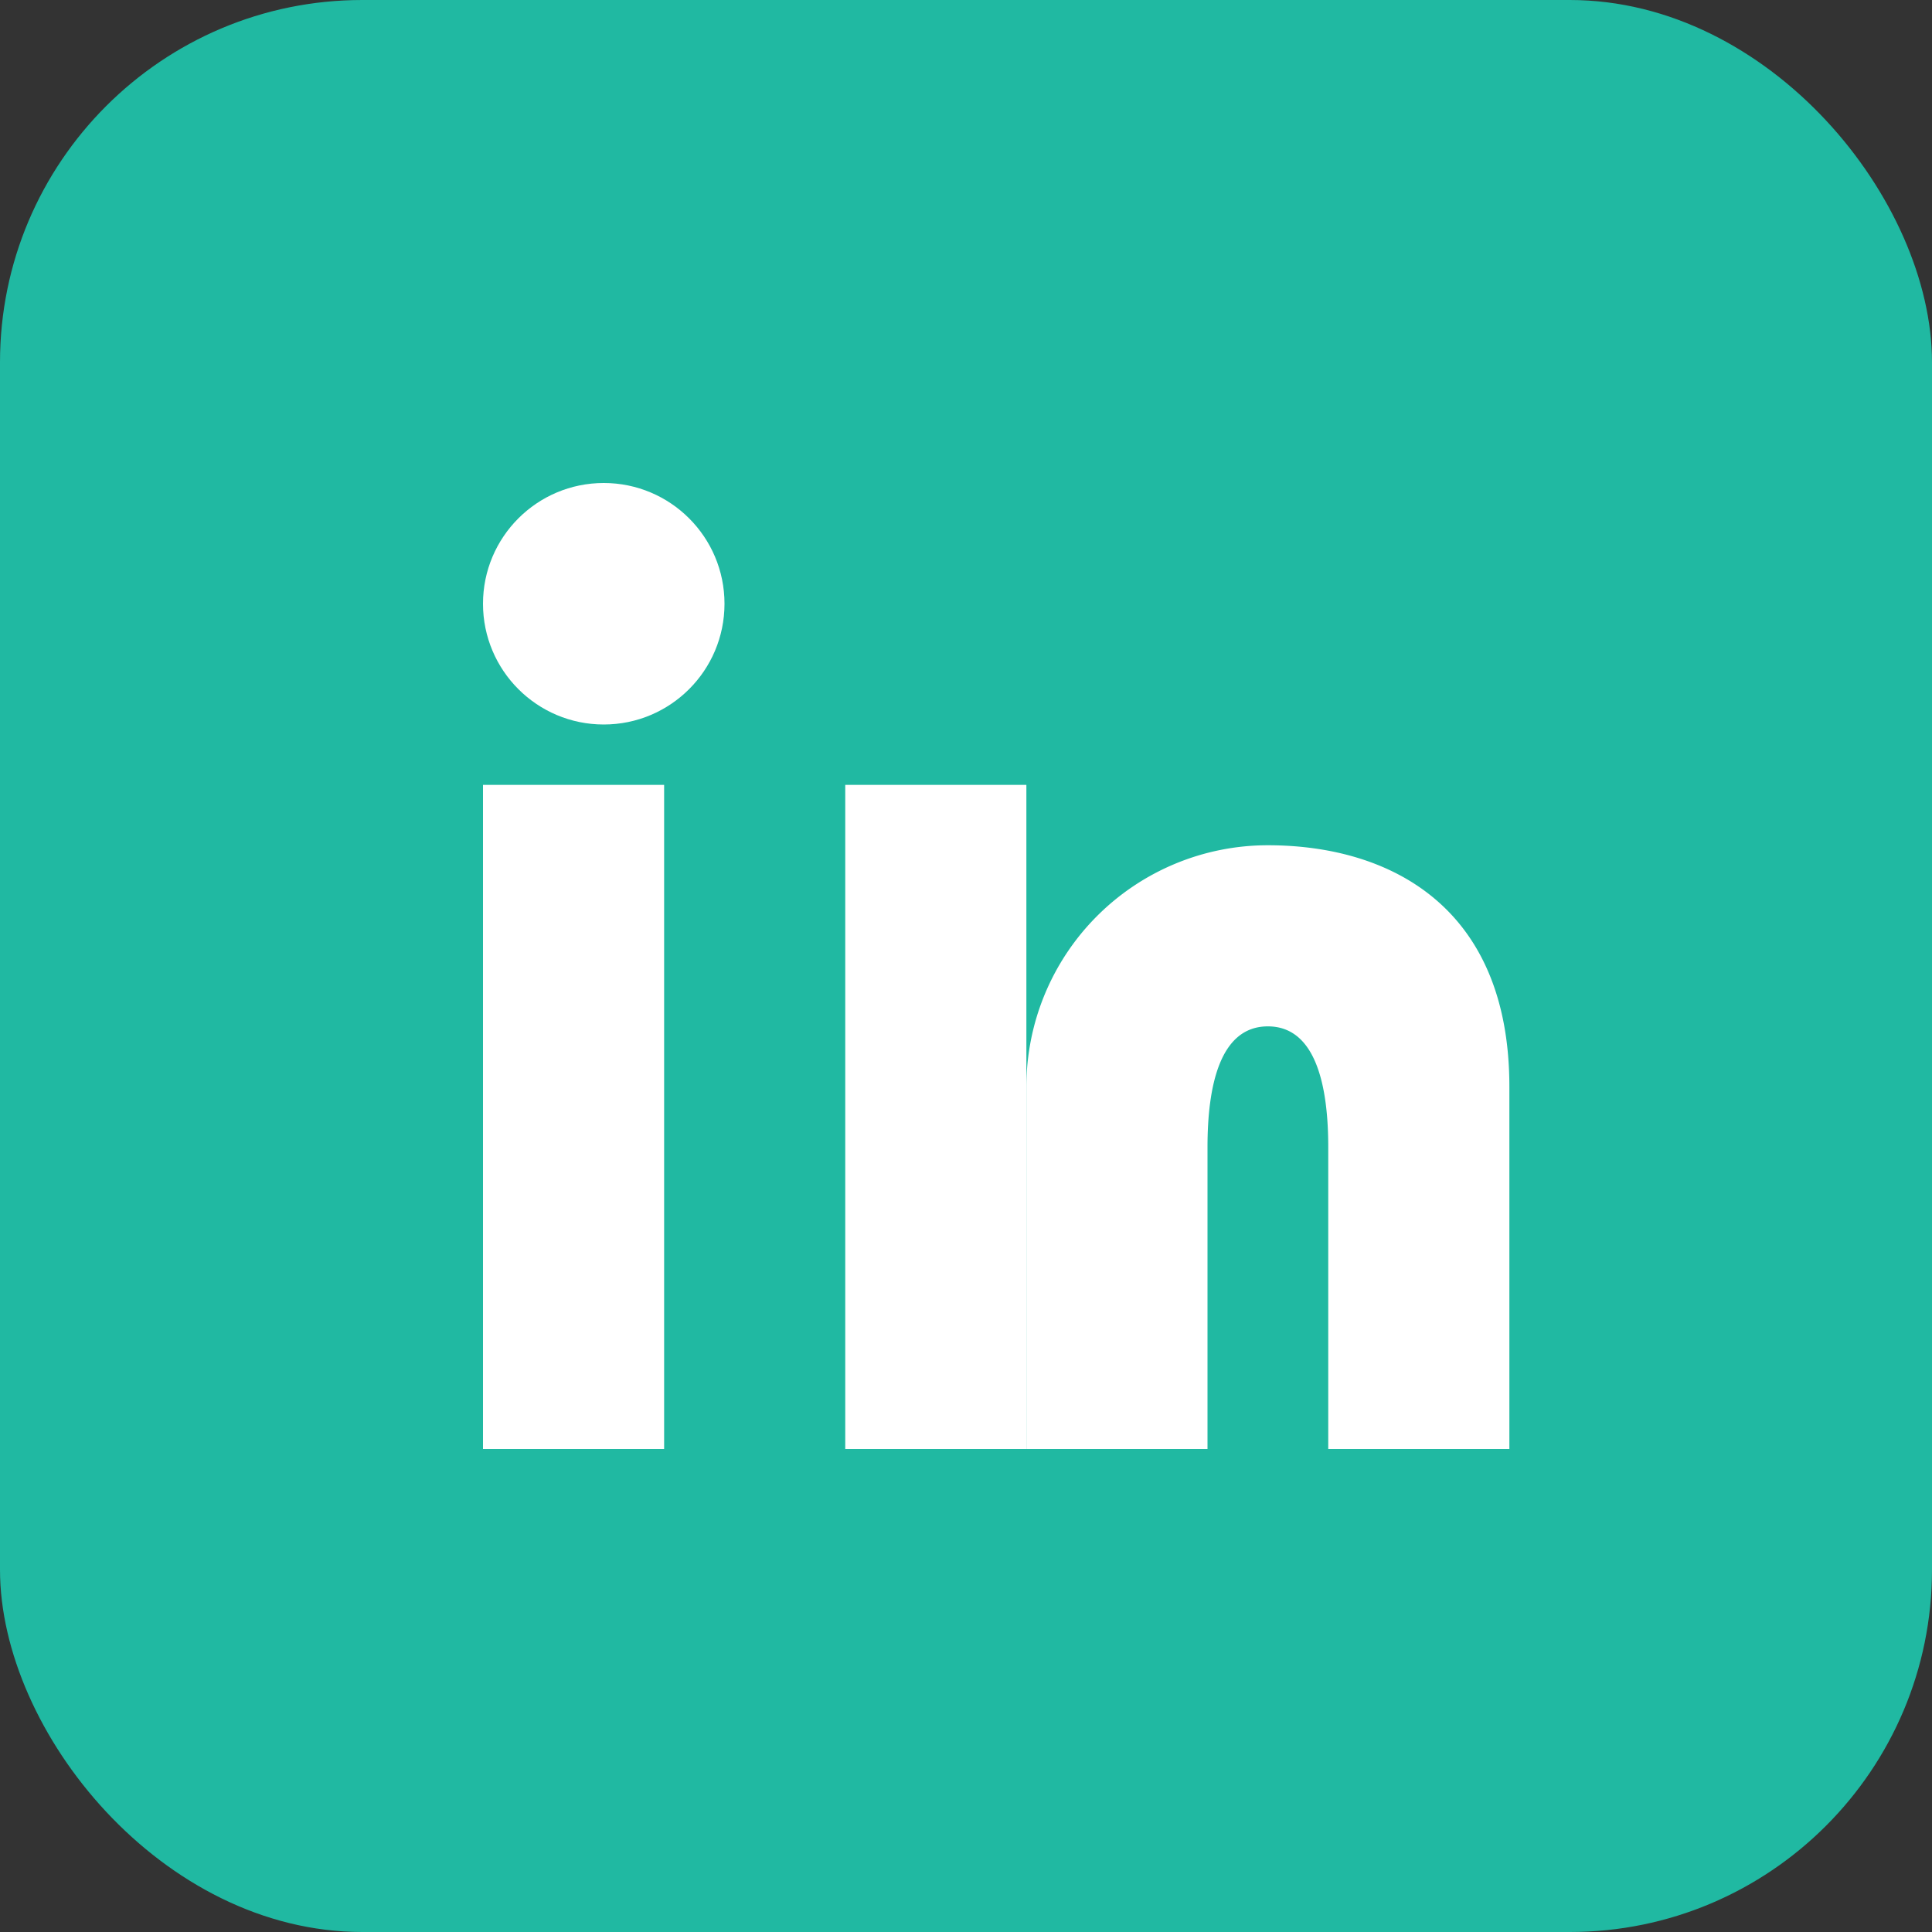 <?xml version="1.0" encoding="UTF-8"?>
<svg xmlns="http://www.w3.org/2000/svg" width="32" height="32" viewBox="0 0 32 32"><rect x="0" y="0" width="32" height="32" fill="#333333" stroke="none"/><rect width="32" height="32" rx="6" fill="#20B9A2"/><rect x="8" y="13" width="3" height="11" fill="#fff"/><circle cx="10" cy="10" r="2" fill="#fff"/><rect x="14" y="13" width="3" height="11" fill="#fff"/><path d="M21 14a4 4 0 0 0-4 4v6h3v-5c0-1 .2-2 1-2s1 1 1 2v5h3v-6c0-3-2-4-4-4z" fill="#fff"/></svg>